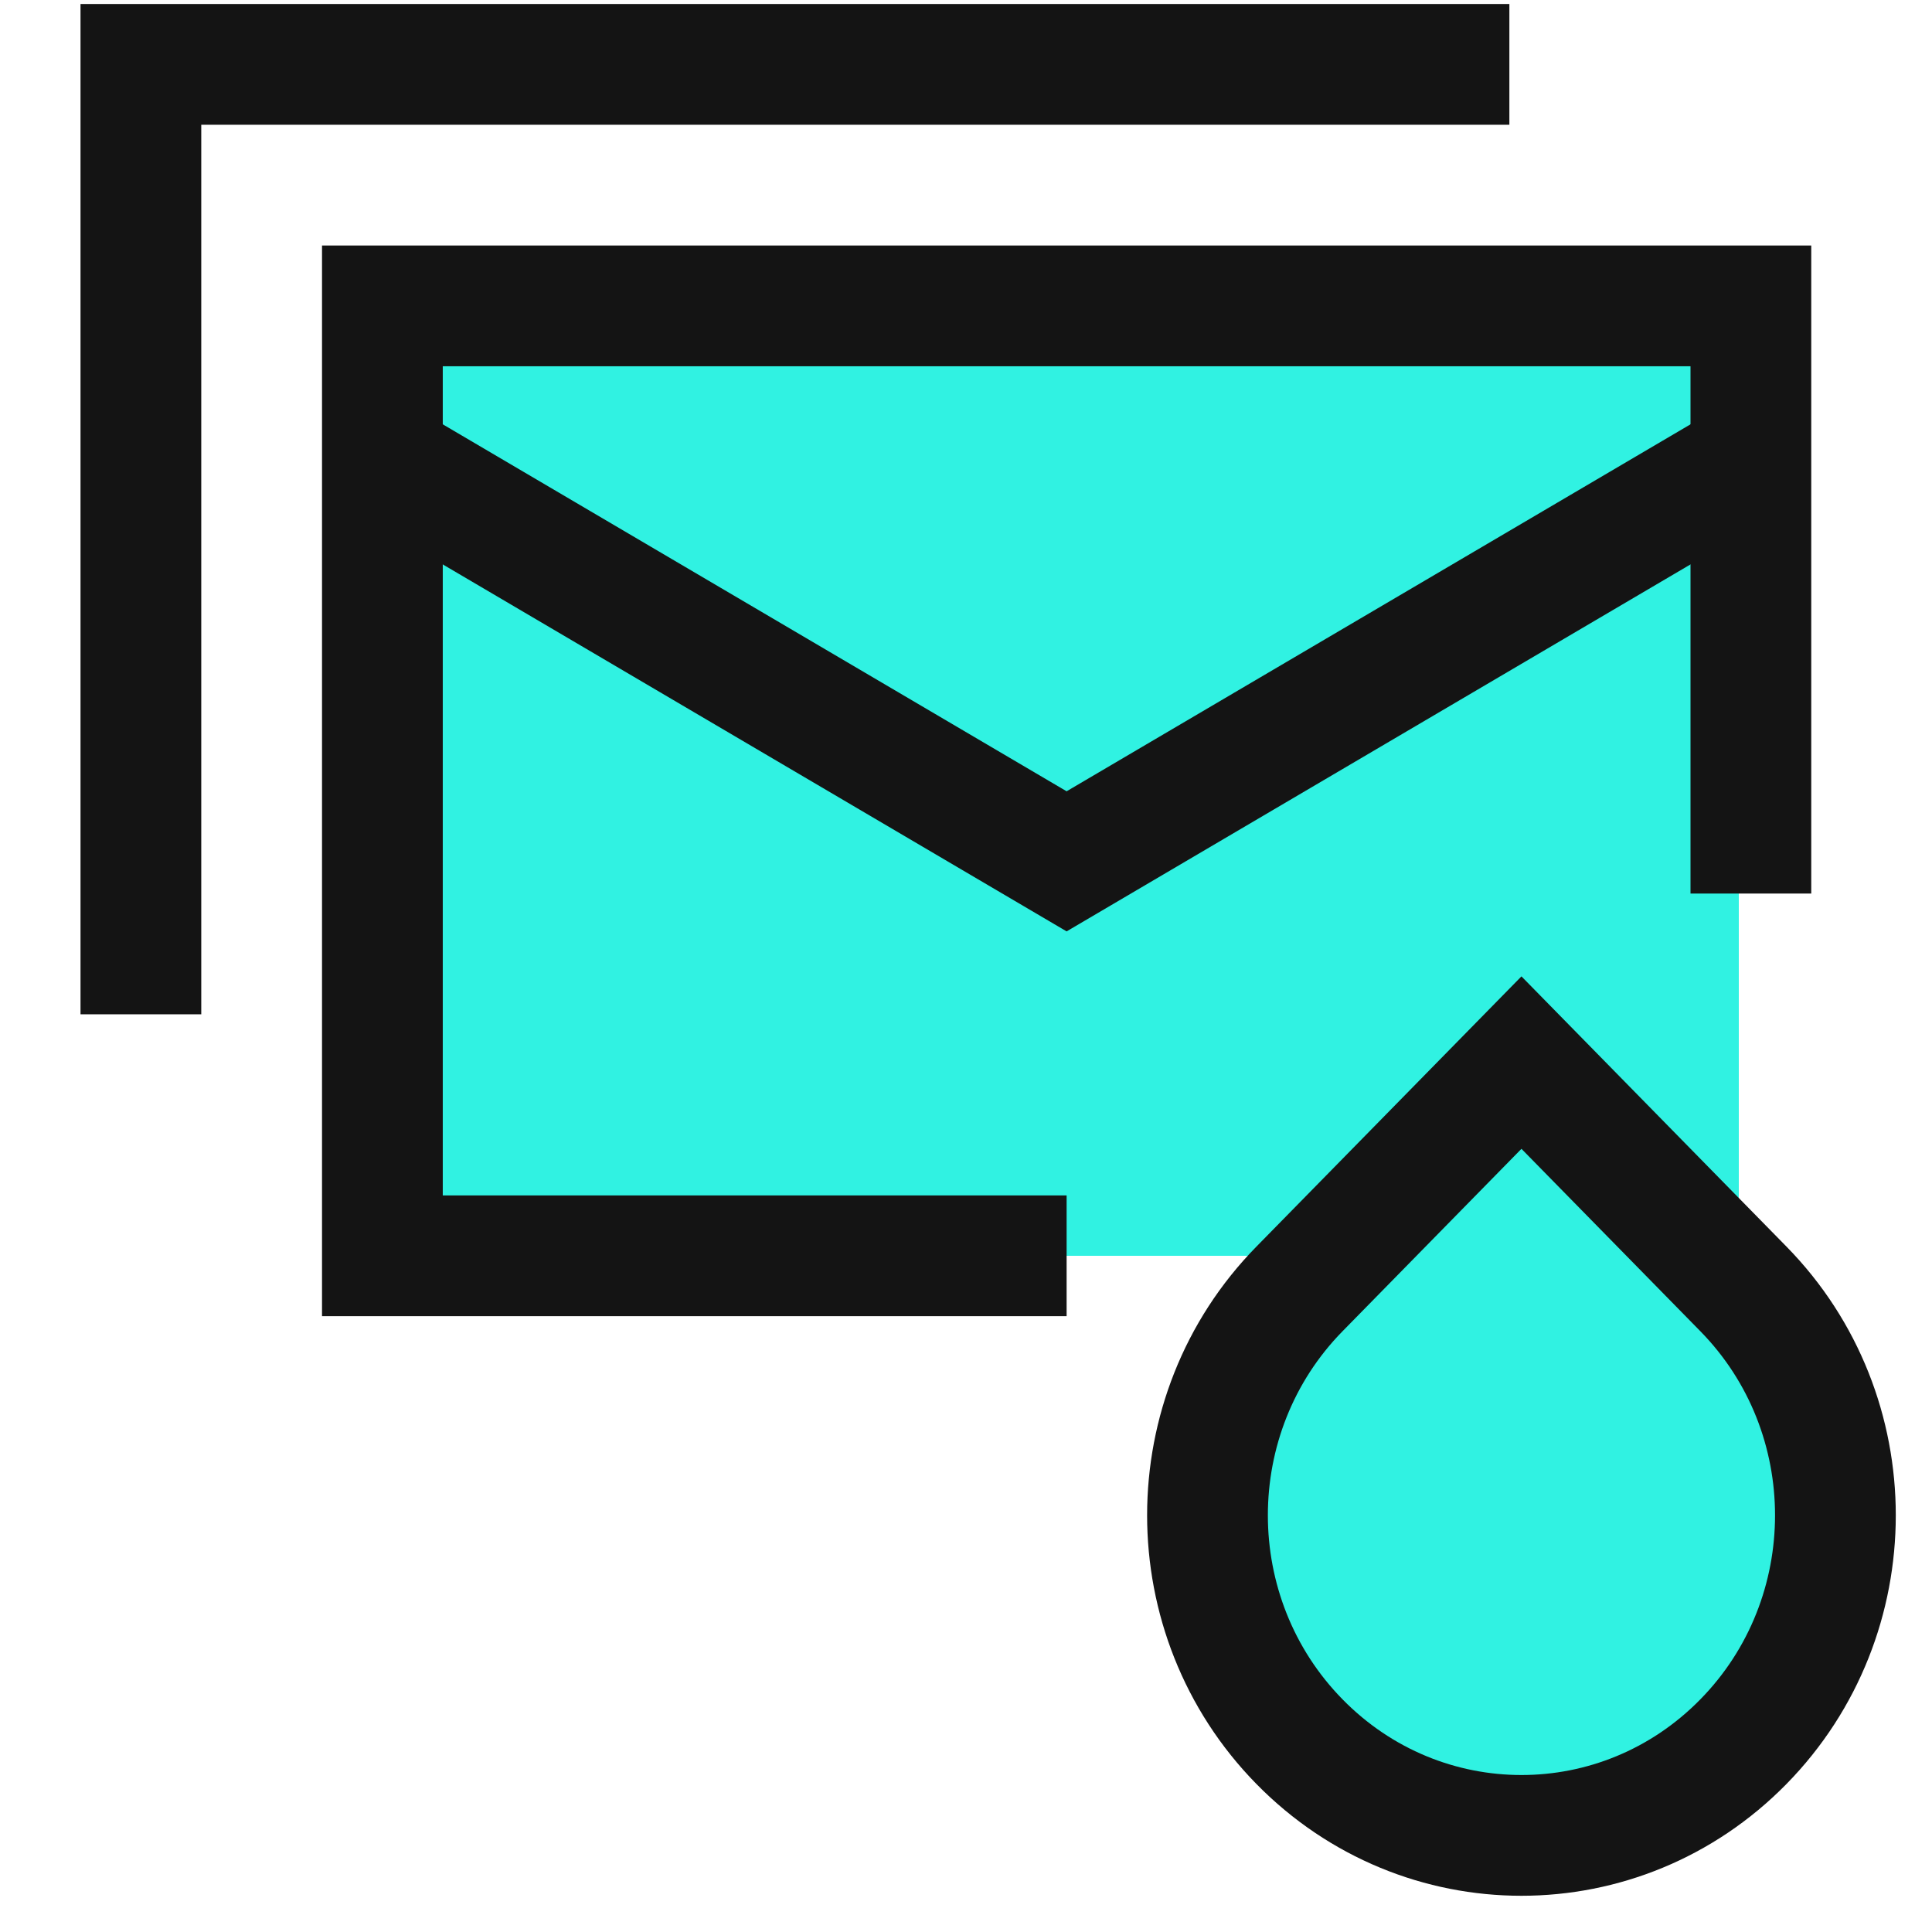 <svg width="40" height="40" viewBox="0 0 40 40" fill="none" xmlns="http://www.w3.org/2000/svg">
<path d="M8 6H36V26H8V6Z" fill="#30F2E2"/>
<path d="M36.25 18.5V6.333H7.917V26H22.083" stroke="#141414" stroke-width="2.5"/>
<path d="M31.25 1.333H2.917V21" stroke="#141414" stroke-width="2.5"/>
<path d="M7.917 9.5L22.083 17.833L36.25 9.5" stroke="#141414" stroke-width="2.5"/>
<path d="M27.499 27.27L31.5 23.19L35.501 27.27L36.096 26.686L35.501 27.27C37.722 29.534 37.722 33.211 35.501 35.475C33.29 37.73 29.71 37.73 27.499 35.475C25.278 33.211 25.278 29.534 27.499 27.27L26.923 26.705L27.499 27.27Z" fill="#30F2E2" stroke="#141414" stroke-width="1.667"/>
<path d="M26.904 26.686L31.5 22L36.096 26.686C38.635 29.274 38.635 33.471 36.096 36.059C33.558 38.647 29.442 38.647 26.904 36.059C24.365 33.471 24.365 29.274 26.904 26.686Z" fill="#30F2E2" stroke="#141414" stroke-width="2.5"/>
</svg>
